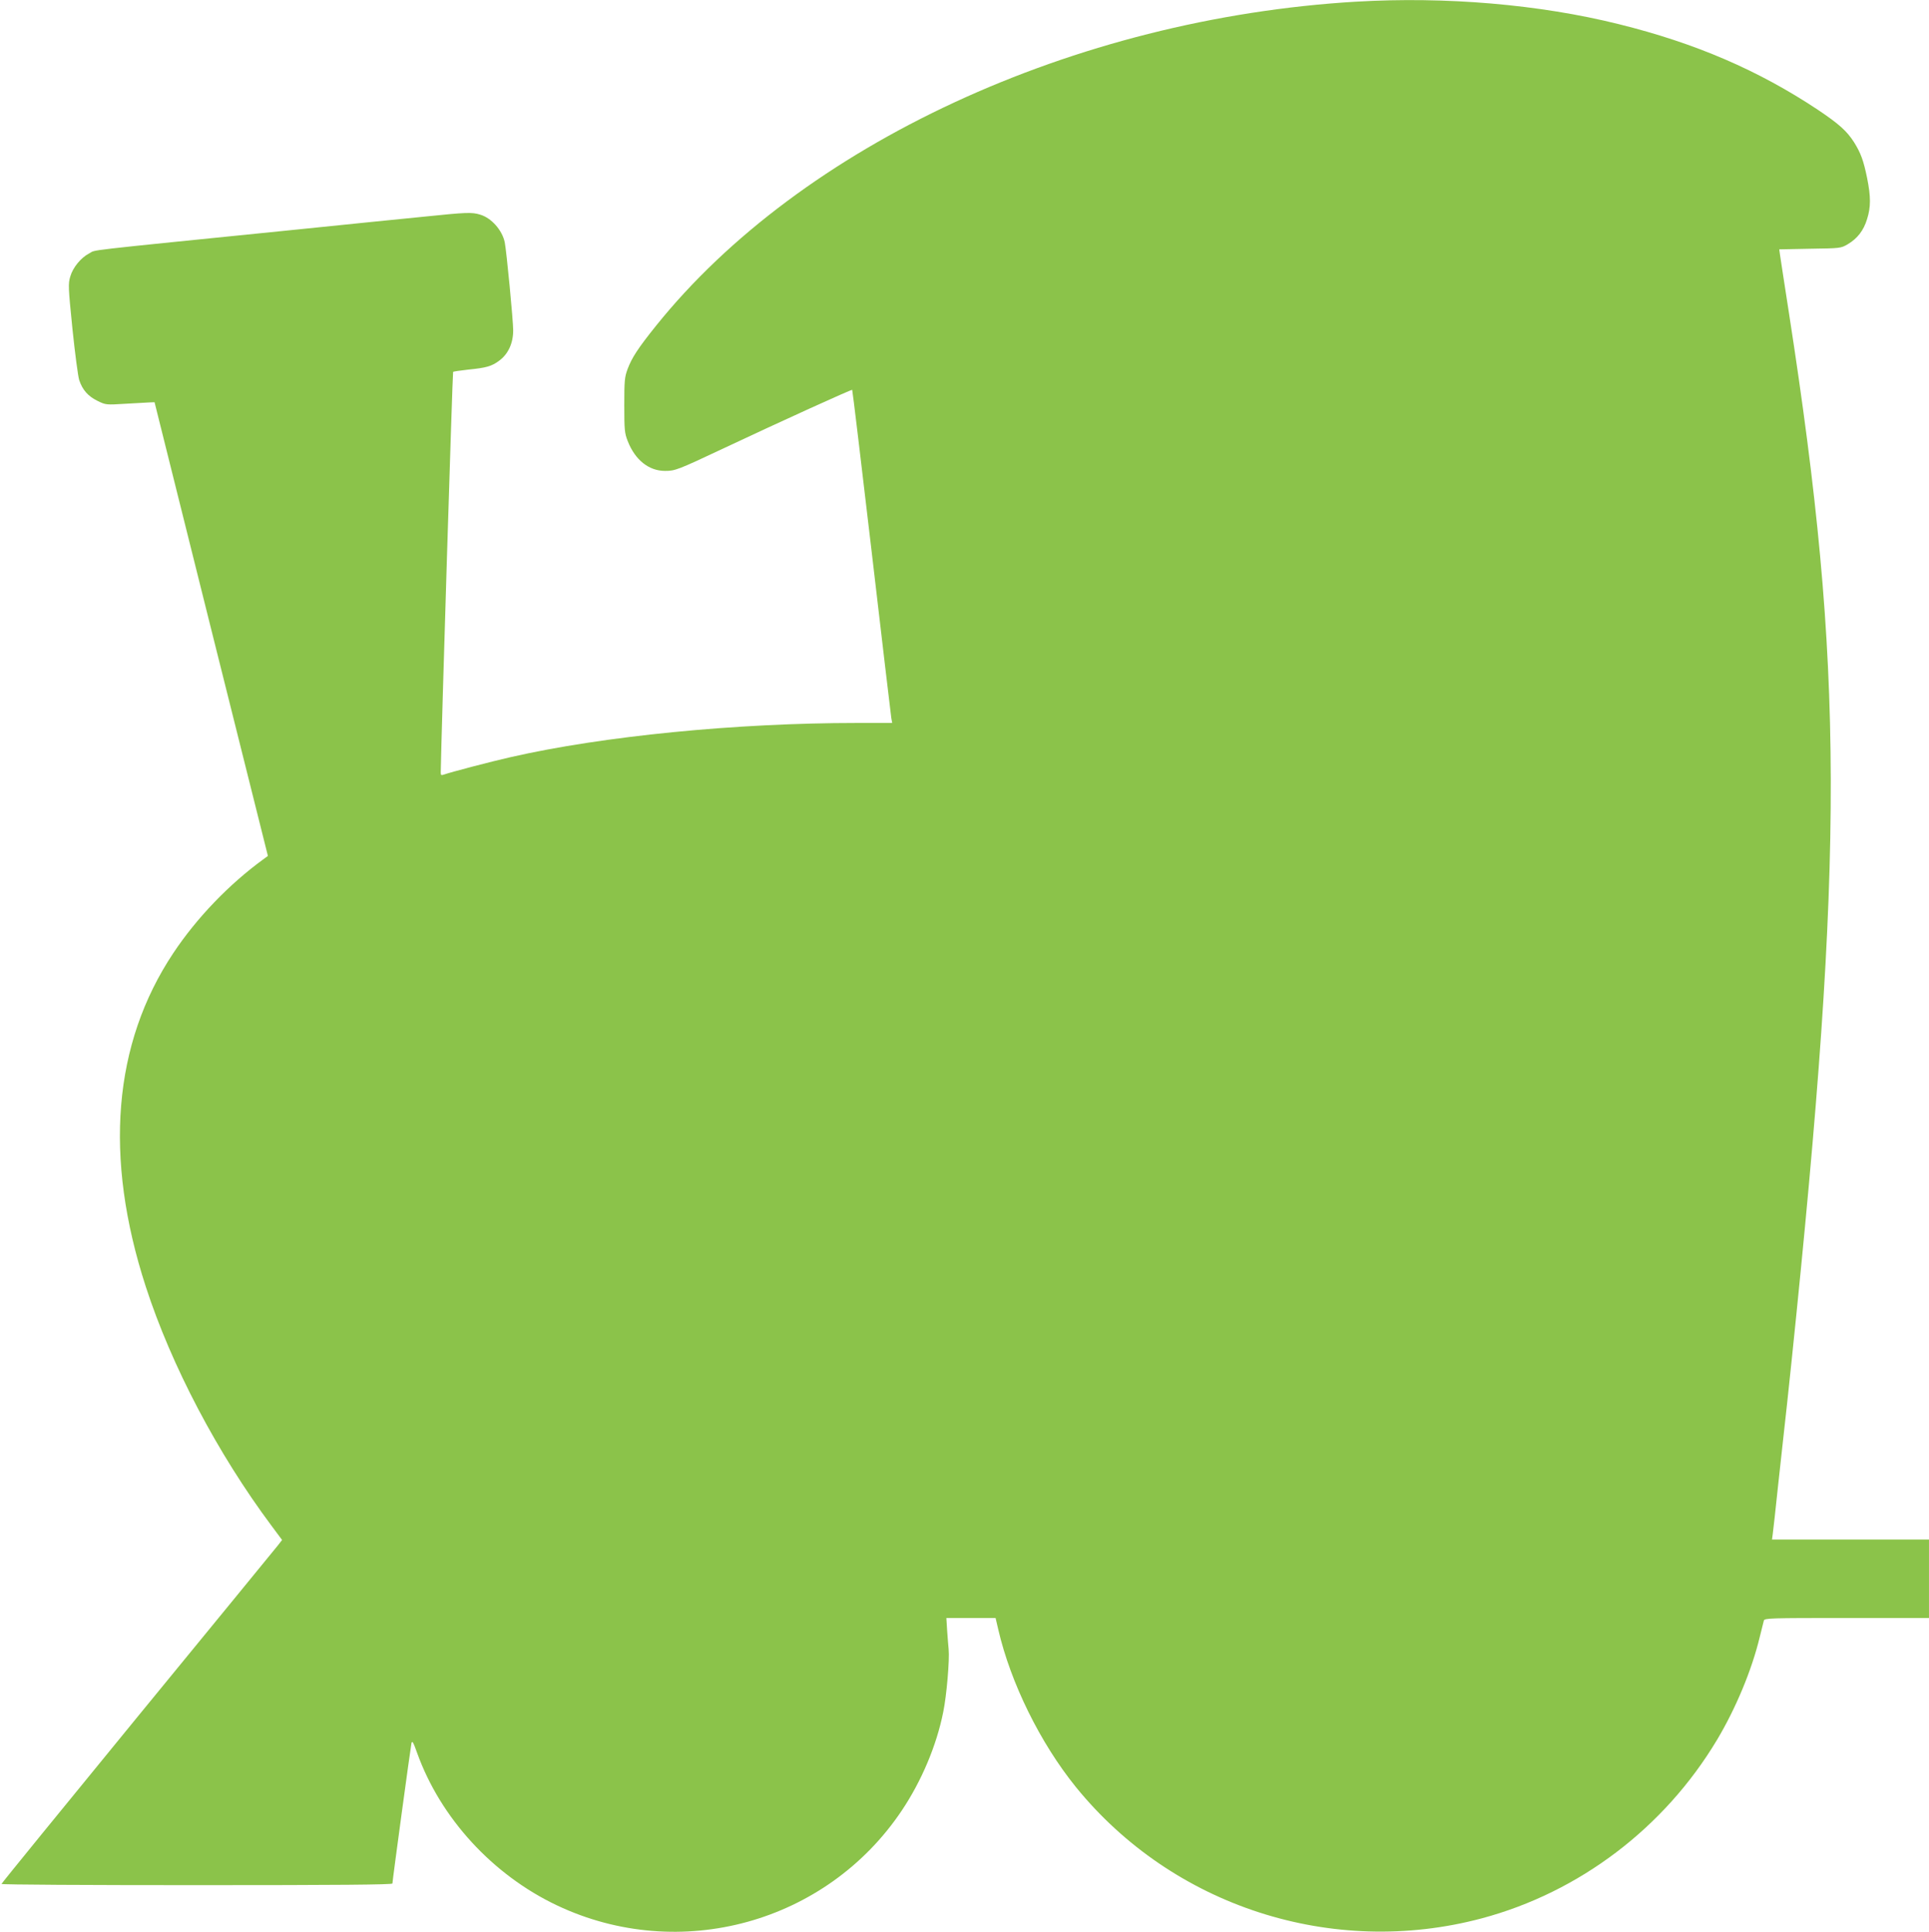 <?xml version="1.0" standalone="no"?>
<!DOCTYPE svg PUBLIC "-//W3C//DTD SVG 20010904//EN"
 "http://www.w3.org/TR/2001/REC-SVG-20010904/DTD/svg10.dtd">
<svg version="1.0" xmlns="http://www.w3.org/2000/svg"
 width="1278pt" height="1280pt" viewBox="0 0 1278 1280"
 preserveAspectRatio="xMidYMid meet">
<g transform="translate(0,1280) scale(0.1,-0.1)"
fill="#8bc34a" stroke="none">
<path d="M8985 12789 c-1869 -111 -3678 -950 -4640 -2149 -117 -146 -159 -210
-187 -285 -20 -54 -22 -78 -22 -240 0 -164 2 -185 23 -238 49 -125 140 -197
247 -197 67 0 83 6 389 150 380 179 847 391 851 387 2 -2 60 -484 129 -1073
69 -588 127 -1084 130 -1101 l6 -33 -233 0 c-802 0 -1683 -87 -2293 -226 -129
-29 -407 -102 -441 -115 -21 -7 -24 -6 -24 14 5 284 78 2649 82 2653 3 3 47 9
99 15 121 12 156 22 206 59 60 44 93 116 93 201 0 65 -44 524 -56 584 -17 80
-88 161 -163 183 -54 17 -94 15 -366 -13 -132 -13 -510 -51 -840 -85 -1492
-151 -1329 -132 -1386 -160 -53 -28 -106 -92 -123 -151 -15 -49 -14 -70 14
-348 17 -163 37 -316 45 -340 22 -65 58 -106 121 -137 55 -27 57 -27 187 -19
73 4 145 8 161 9 l30 1 375 -1503 376 -1503 -30 -22 c-228 -166 -442 -389
-597 -622 -399 -600 -461 -1351 -182 -2210 170 -524 475 -1104 833 -1584 l70
-94 -28 -36 c-16 -20 -434 -531 -930 -1136 -495 -605 -901 -1103 -901 -1107 0
-5 583 -8 1295 -8 938 0 1295 3 1295 11 0 18 120 901 126 929 5 20 12 8 38
-65 155 -431 500 -807 926 -1009 813 -385 1786 -117 2285 629 130 194 230 430
274 651 23 110 43 350 36 417 -2 23 -7 79 -10 125 l-5 82 163 0 163 0 18 -77
c82 -353 277 -750 514 -1043 642 -791 1699 -1134 2689 -870 647 173 1210 600
1559 1183 124 208 230 461 283 682 13 50 25 98 27 108 5 16 40 17 550 17 l544
0 0 260 0 260 -520 0 -520 0 5 37 c3 21 19 164 35 318 17 154 35 318 40 365 6
47 28 256 50 465 350 3372 347 4582 -16 6930 -31 198 -58 377 -61 397 l-5 36
203 4 c202 3 205 3 251 30 64 38 105 91 128 167 25 80 25 147 0 272 -24 117
-42 165 -86 236 -48 75 -99 121 -242 217 -392 260 -808 440 -1317 566 -525
131 -1147 184 -1740 149z"/>
</g>
</svg>
